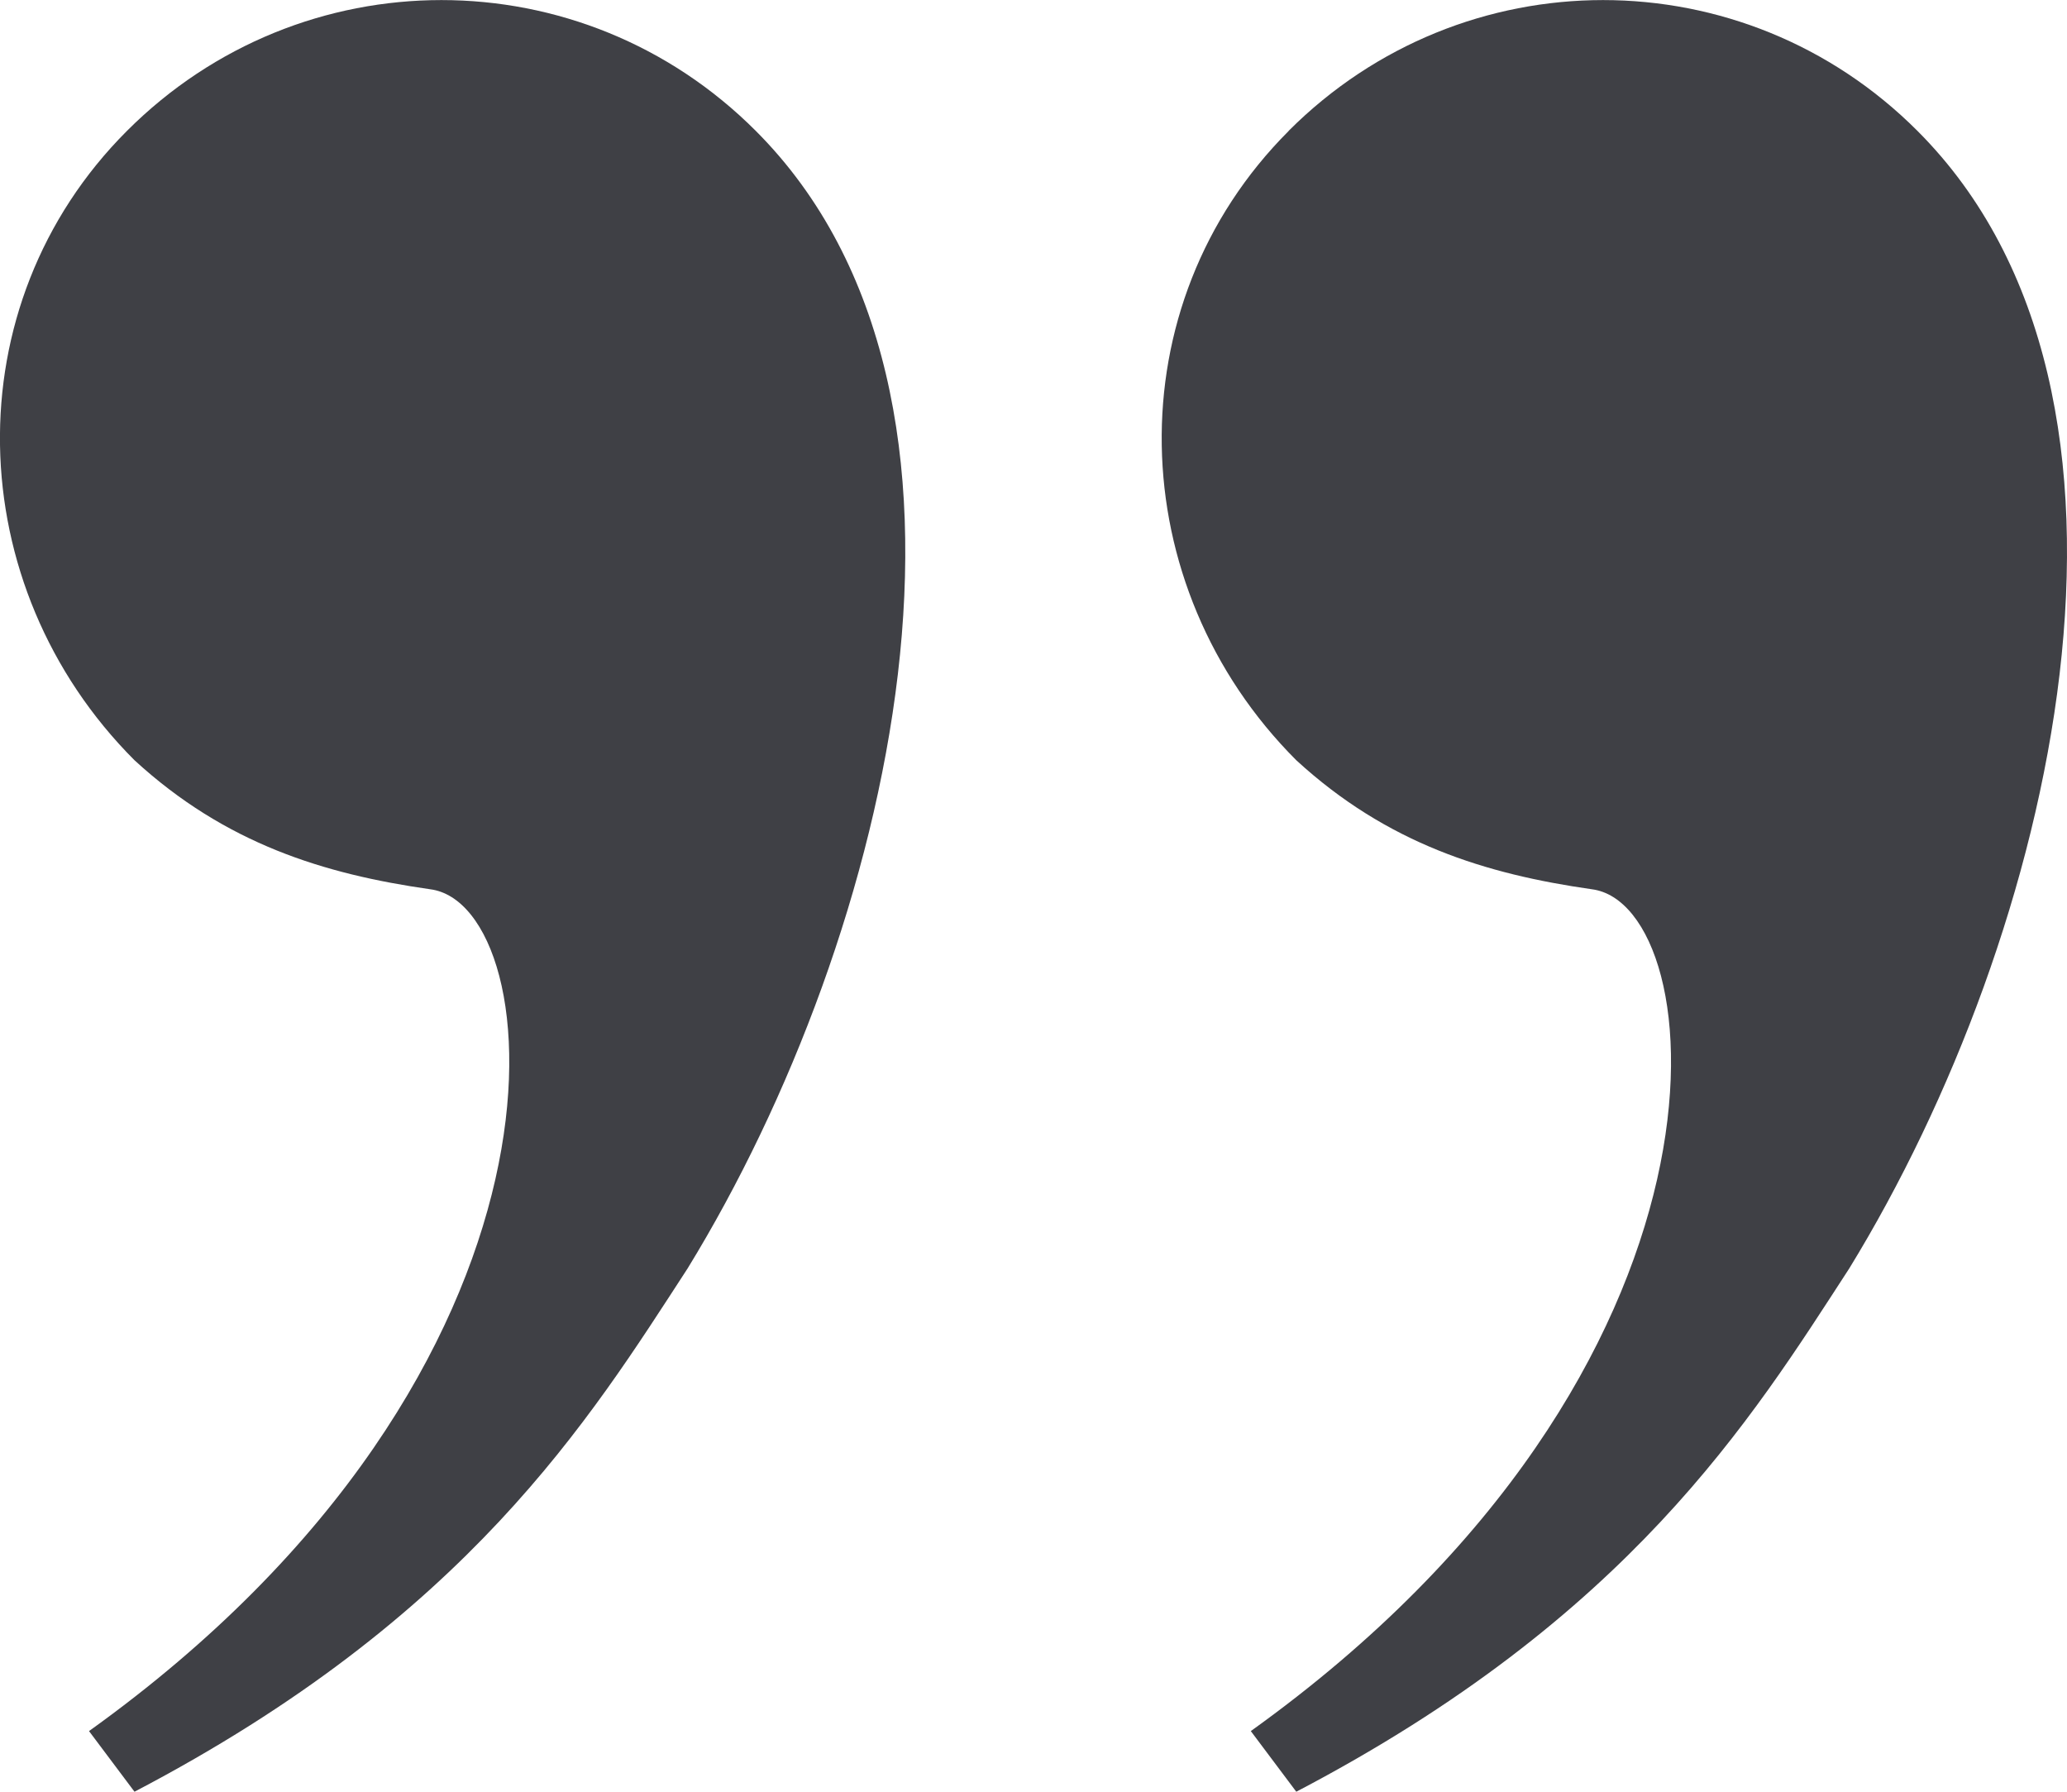 <svg xmlns="http://www.w3.org/2000/svg" width="15" height="13" viewBox="0 0 15 13">
    <path fill="#3F4045" d="M.921.95c1.265-1.266 3.3-1.266 4.564 0 1.924 1.925.99 5.832-.495 8.253-.715 1.1-1.594 2.531-4.014 3.797l-.33-.44C4.33 9.919 4 6.562 3.121 6.452c-.77-.11-1.485-.33-2.145-.936C-.288 4.251-.344 2.215.921.95zm8.43 0c1.265-1.266 3.3-1.266 4.564 0 1.925 1.925.99 5.832-.495 8.253-.714 1.1-1.594 2.531-4.013 3.797l-.33-.44c3.684-2.641 3.354-5.998 2.474-6.108-.77-.11-1.484-.33-2.144-.936C8.142 4.251 8.087 2.215 9.352.95z"/>
</svg>
